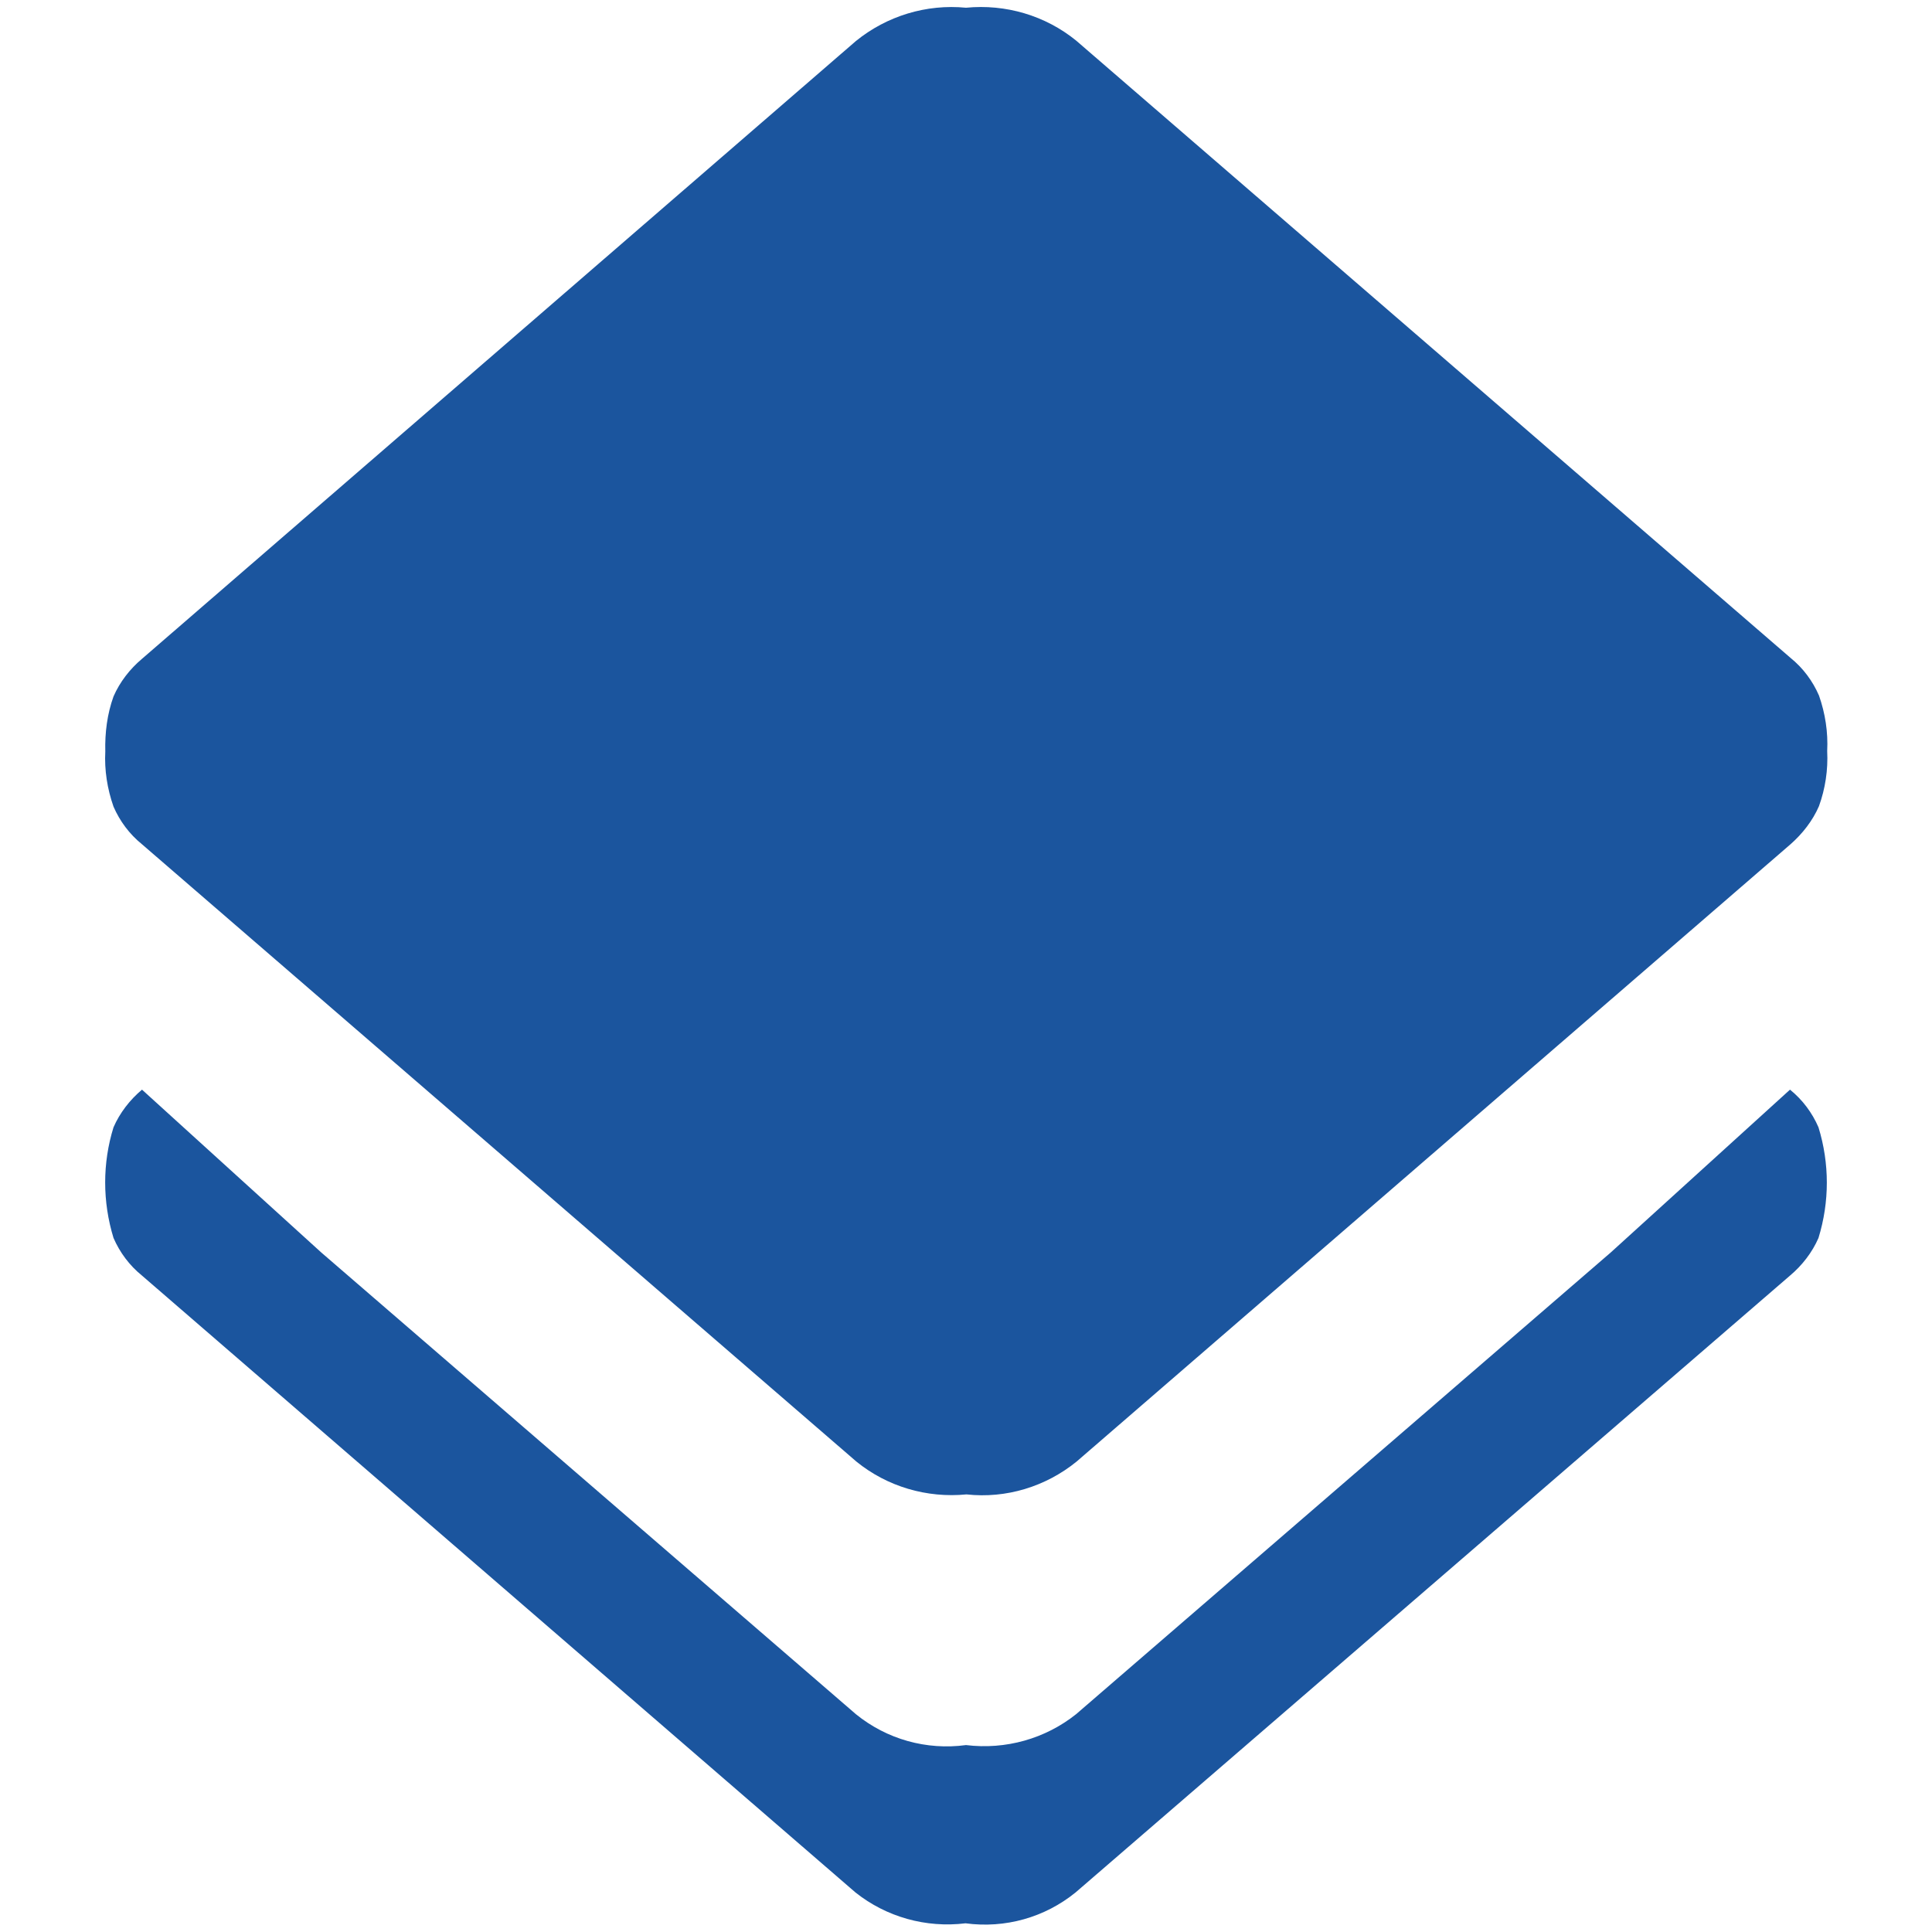 <?xml version="1.0" encoding="UTF-8"?>
<svg id="Ebene_1" data-name="Ebene 1" xmlns="http://www.w3.org/2000/svg" version="1.1" viewBox="0 0 40 40">
  <defs>
    <style>
      .cls-1 {
        fill: #1b559e;
        stroke-width: 0px;
      }
    </style>
  </defs>
  <path id="floors" class="cls-1" d="M2.94,17.48c-.26-.21-.46-.48-.59-.78-.13-.37-.19-.76-.17-1.14-.01-.39.04-.78.17-1.14.13-.3.34-.57.59-.78L17.72.85c.64-.52,1.46-.77,2.28-.69.82-.08,1.64.16,2.28.68l14.79,12.78c.26.21.46.48.59.78.13.37.19.76.17,1.15.02.39-.04.78-.17,1.14-.13.3-.34.57-.59.79l-14.78,12.78c-.64.52-1.46.77-2.28.68-.82.08-1.64-.16-2.28-.68L2.94,17.48ZM2.94,26.41c-.26-.21-.46-.48-.59-.78-.23-.75-.23-1.55,0-2.29.13-.3.34-.57.59-.78l3.71,3.37,11.07,9.56c.64.52,1.46.75,2.28.64.82.1,1.64-.13,2.28-.64l11.07-9.56,3.71-3.37c.26.21.46.48.59.78.23.75.23,1.54,0,2.29-.13.3-.34.57-.59.78l-14.79,12.77c-.64.52-1.46.75-2.28.64-.82.1-1.64-.13-2.28-.64L2.94,26.41Z"/>
</svg>